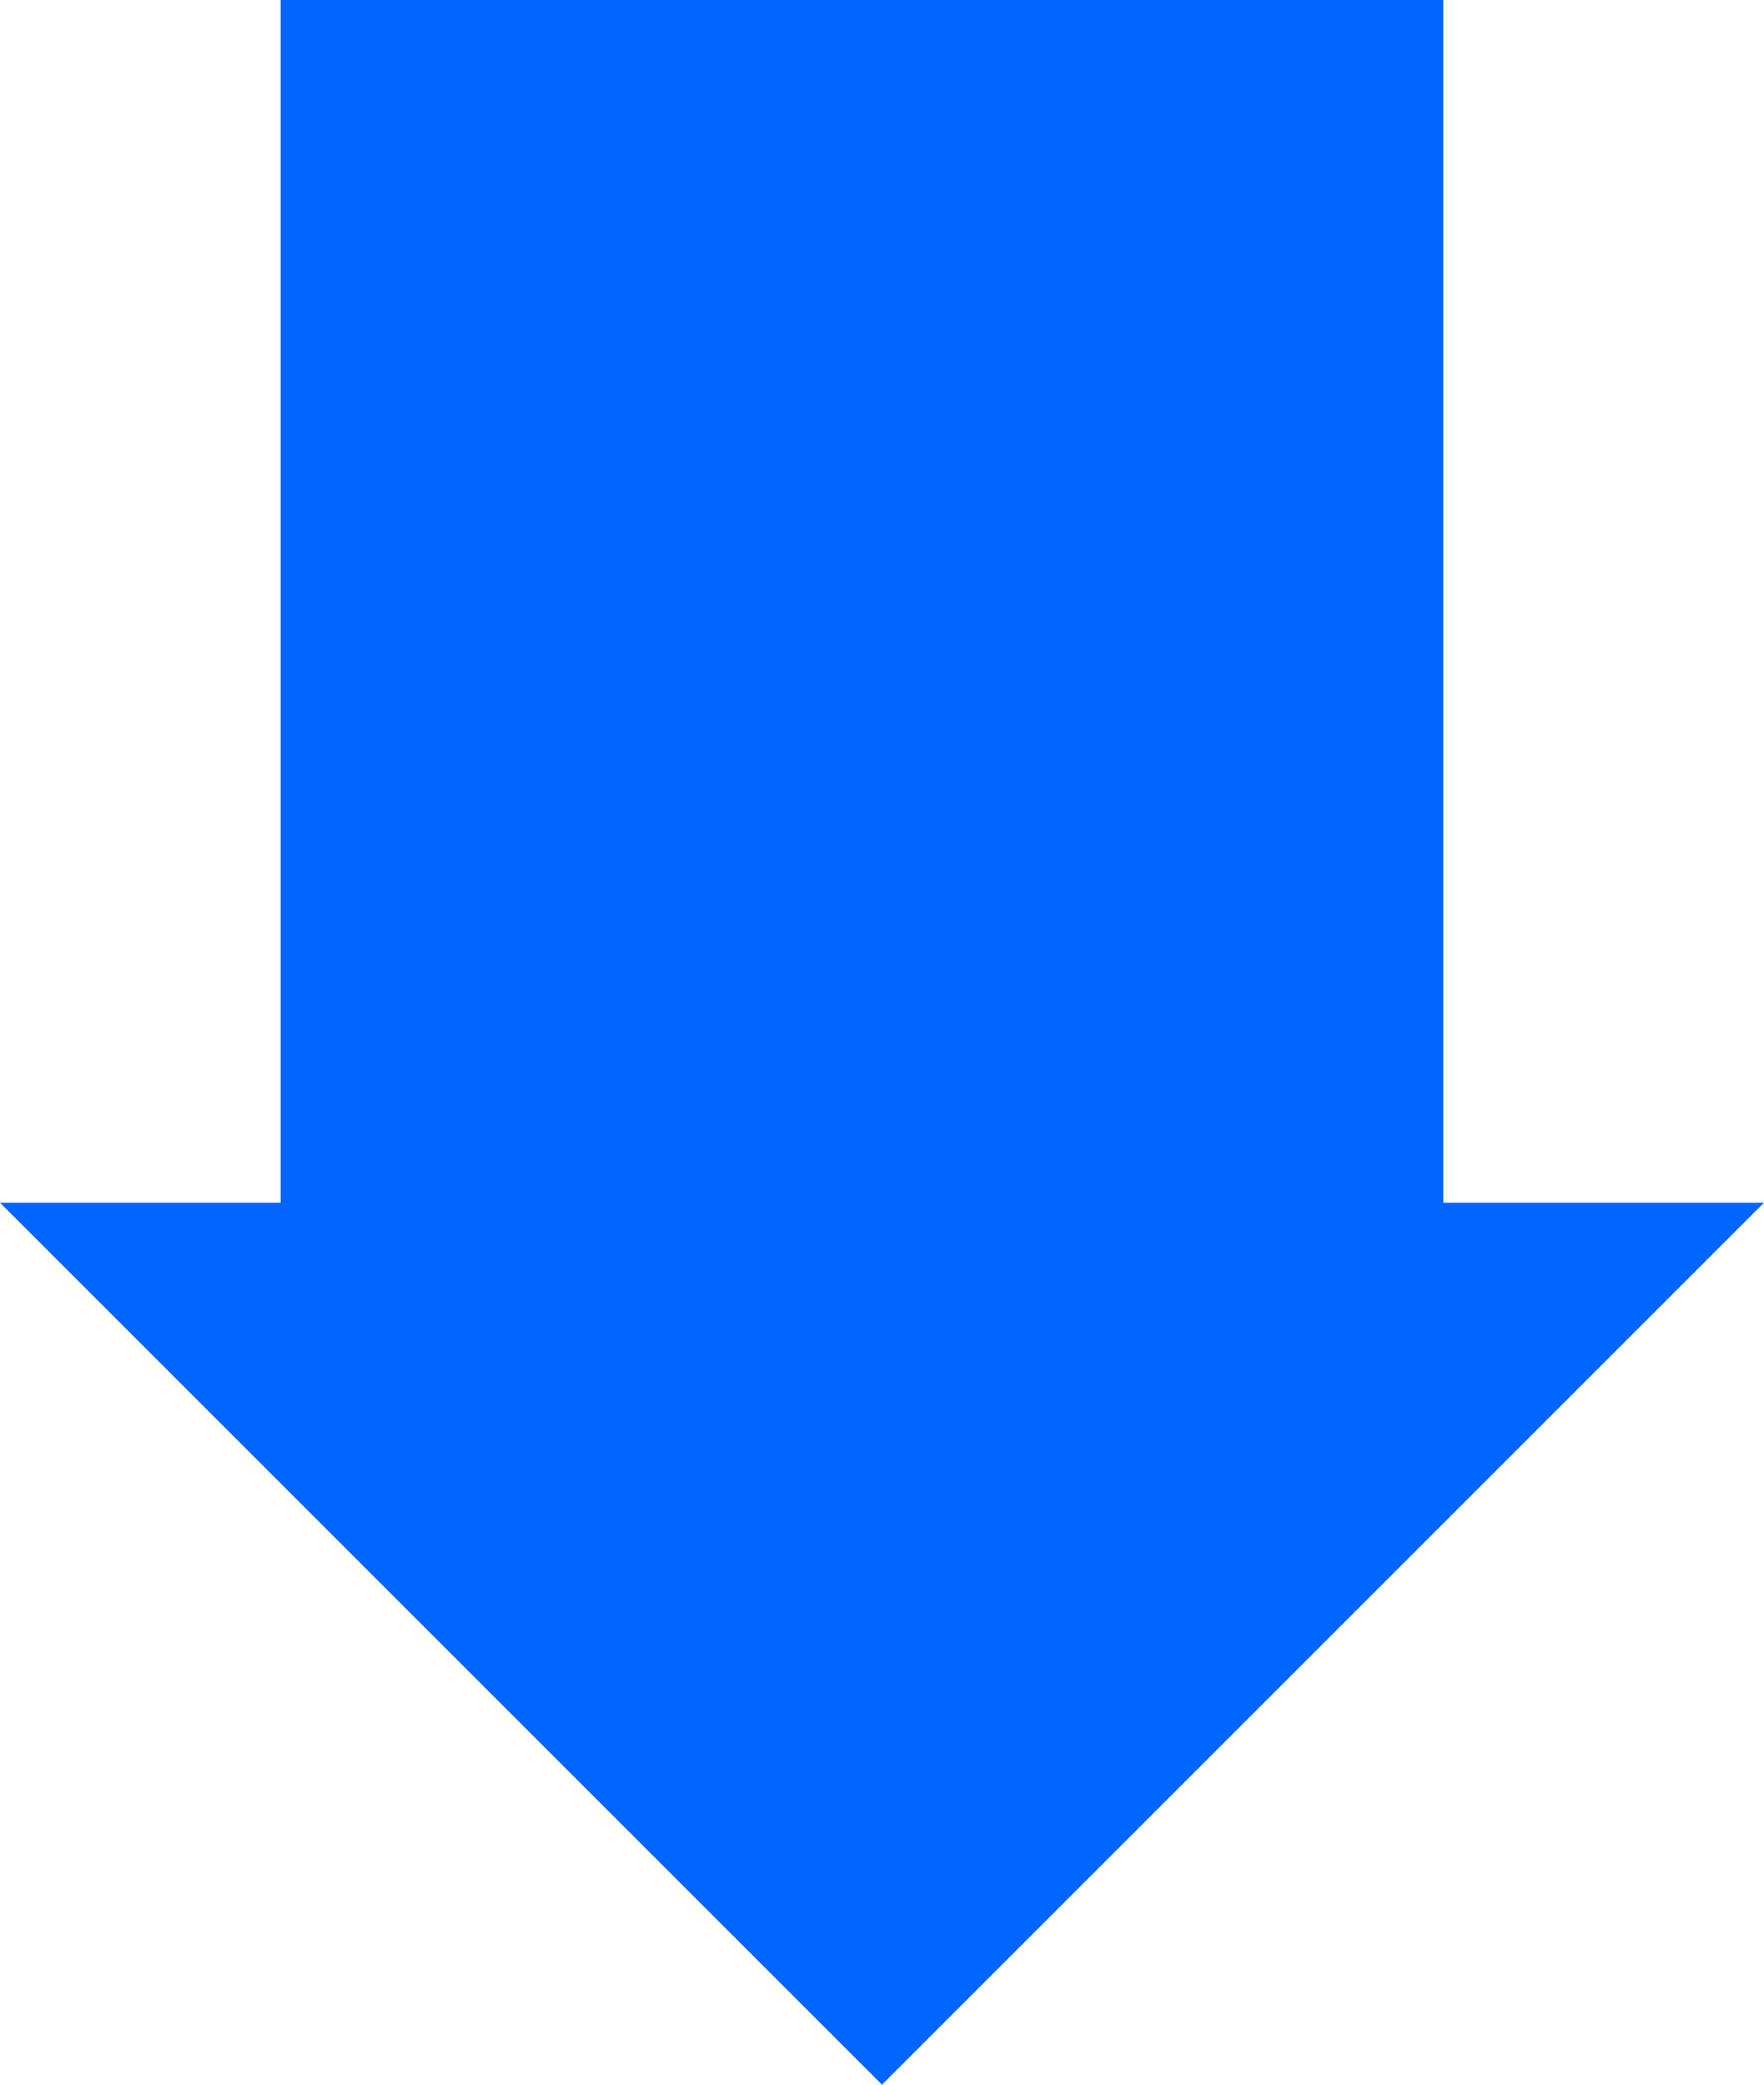 <svg width="44" height="52" viewBox="0 0 44 52" fill="none" xmlns="http://www.w3.org/2000/svg">
<path fill-rule="evenodd" clip-rule="evenodd" d="M-1.31134e-06 30L22 52L44 30L36 30L36 1.57361e-06L7 3.0598e-07L7 30L-1.31134e-06 30Z" fill="#0066FF"/>
</svg>
